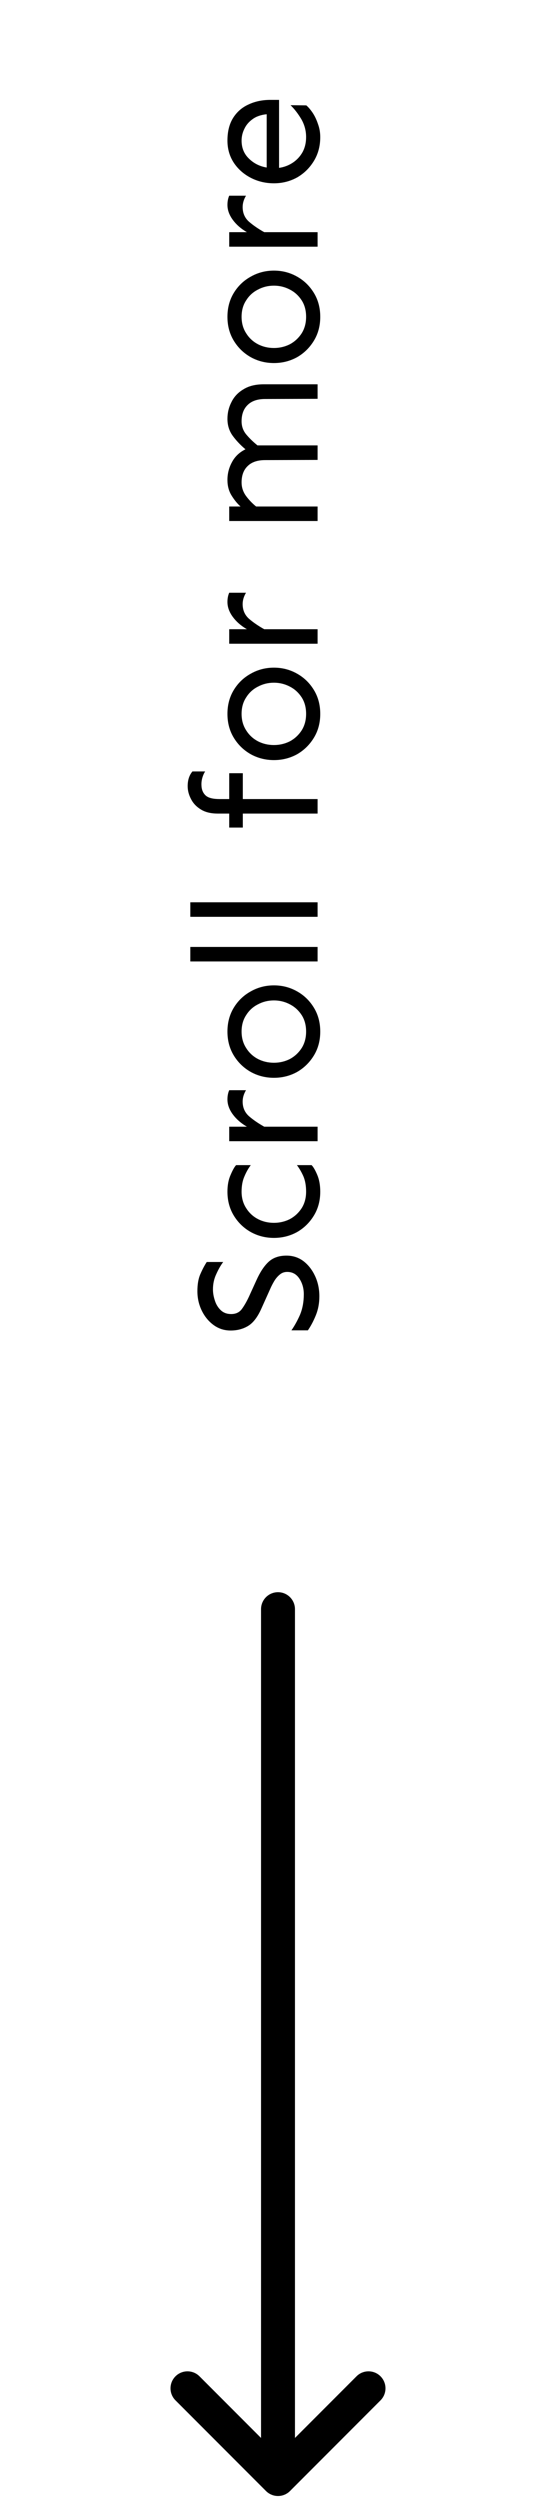<svg width="43" height="193" viewBox="0 0 43 193" fill="none" xmlns="http://www.w3.org/2000/svg">
<path d="M27.572 183.452C28.084 182.94 28.916 182.94 29.428 183.452C29.941 183.965 29.941 184.796 29.428 185.309L22.428 192.309C22.172 192.565 21.836 192.693 21.5 192.693C21.322 192.693 21.152 192.658 20.998 192.593C20.843 192.529 20.698 192.434 20.572 192.309L13.572 185.309C13.059 184.796 13.059 183.965 13.572 183.452C14.085 182.94 14.915 182.94 15.428 183.452L20.188 188.212L20.188 124.23C20.188 123.505 20.775 122.918 21.5 122.918C22.225 122.918 22.812 123.505 22.812 124.23L22.812 188.212L27.572 183.452Z" fill="black"/>
<path d="M15.266 99.682C15.266 99.144 15.343 98.702 15.498 98.356C15.653 98 15.817 97.69 15.99 97.426L17.262 97.426C17.07 97.681 16.893 97.991 16.729 98.356C16.555 98.72 16.469 99.117 16.469 99.545C16.469 99.819 16.519 100.106 16.619 100.406C16.71 100.698 16.861 100.944 17.07 101.145C17.28 101.345 17.549 101.446 17.877 101.446C18.241 101.446 18.52 101.313 18.711 101.049C18.902 100.785 19.085 100.466 19.258 100.092L19.832 98.834C20.115 98.205 20.429 97.731 20.775 97.412C21.122 97.093 21.582 96.934 22.156 96.934C22.658 96.934 23.1 97.08 23.482 97.371C23.856 97.663 24.152 98.046 24.371 98.52C24.59 98.994 24.699 99.513 24.699 100.078C24.699 100.607 24.608 101.095 24.426 101.541C24.244 101.988 24.038 102.375 23.811 102.703L22.539 102.703C22.785 102.348 23.009 101.942 23.209 101.487C23.4 101.022 23.496 100.498 23.496 99.914C23.496 99.459 23.382 99.058 23.154 98.711C22.926 98.365 22.612 98.192 22.211 98.192C21.983 98.192 21.787 98.265 21.623 98.41C21.459 98.547 21.318 98.716 21.199 98.916C21.081 99.117 20.98 99.313 20.898 99.504L20.215 101.022C19.923 101.678 19.581 102.125 19.189 102.362C18.797 102.599 18.346 102.717 17.836 102.717C17.353 102.717 16.92 102.58 16.537 102.307C16.145 102.024 15.835 101.651 15.607 101.186C15.38 100.721 15.266 100.22 15.266 99.682ZM17.59 91.998C17.59 91.497 17.672 91.064 17.836 90.7C17.991 90.335 18.132 90.084 18.26 89.948L19.395 89.948C19.203 90.203 19.039 90.494 18.902 90.823C18.756 91.151 18.684 91.543 18.684 91.998C18.684 92.481 18.802 92.905 19.039 93.27C19.267 93.634 19.572 93.917 19.955 94.117C20.329 94.309 20.739 94.404 21.186 94.404C21.623 94.404 22.033 94.309 22.416 94.117C22.79 93.917 23.095 93.634 23.332 93.27C23.56 92.905 23.674 92.481 23.674 91.998C23.674 91.543 23.605 91.151 23.469 90.823C23.323 90.494 23.154 90.203 22.963 89.948L24.098 89.948C24.234 90.084 24.38 90.335 24.535 90.7C24.69 91.064 24.768 91.497 24.768 91.998C24.768 92.691 24.604 93.306 24.275 93.844C23.947 94.382 23.514 94.806 22.977 95.115C22.43 95.416 21.833 95.567 21.186 95.567C20.538 95.567 19.941 95.416 19.395 95.115C18.848 94.806 18.41 94.382 18.082 93.844C17.754 93.306 17.59 92.691 17.59 91.998ZM17.727 86.981L19.094 86.981C18.638 86.716 18.273 86.397 18 86.024C17.727 85.65 17.59 85.267 17.59 84.875C17.59 84.611 17.635 84.374 17.727 84.164L19.025 84.164C18.852 84.456 18.766 84.748 18.766 85.039C18.766 85.504 18.93 85.882 19.258 86.174C19.586 86.457 19.978 86.725 20.434 86.981L24.562 86.981L24.562 88.102L17.727 88.102L17.727 86.981ZM17.59 79.639C17.59 78.946 17.754 78.331 18.082 77.793C18.41 77.255 18.848 76.836 19.395 76.535C19.941 76.225 20.538 76.071 21.186 76.071C21.833 76.071 22.43 76.225 22.977 76.535C23.514 76.836 23.947 77.255 24.275 77.793C24.604 78.331 24.768 78.946 24.768 79.639C24.768 80.332 24.604 80.947 24.275 81.485C23.947 82.022 23.514 82.446 22.977 82.756C22.43 83.057 21.833 83.207 21.186 83.207C20.538 83.207 19.941 83.057 19.395 82.756C18.848 82.446 18.41 82.022 18.082 81.485C17.754 80.947 17.59 80.332 17.59 79.639ZM18.684 79.639C18.684 80.122 18.802 80.546 19.039 80.91C19.267 81.275 19.572 81.558 19.955 81.758C20.329 81.95 20.739 82.045 21.186 82.045C21.623 82.045 22.033 81.95 22.416 81.758C22.79 81.558 23.095 81.275 23.332 80.91C23.56 80.546 23.674 80.122 23.674 79.639C23.674 79.147 23.56 78.723 23.332 78.367C23.095 78.003 22.79 77.725 22.416 77.533C22.033 77.333 21.623 77.233 21.186 77.233C20.739 77.233 20.329 77.333 19.955 77.533C19.572 77.725 19.267 78.003 19.039 78.367C18.802 78.723 18.684 79.147 18.684 79.639ZM14.719 73.104L24.562 73.104L24.562 74.225L14.719 74.225L14.719 73.104ZM14.719 69.658L24.562 69.658L24.562 70.779L14.719 70.779L14.719 69.658ZM17.727 59.692L18.779 59.692L18.779 61.688L24.562 61.688L24.562 62.809L18.779 62.809L18.779 63.889L17.727 63.889L17.727 62.809L16.852 62.809C16.314 62.809 15.876 62.704 15.539 62.494C15.193 62.285 14.938 62.016 14.773 61.688C14.6 61.36 14.514 61.027 14.514 60.69C14.514 60.225 14.637 59.847 14.883 59.555L15.867 59.555C15.776 59.692 15.703 59.856 15.648 60.047C15.594 60.239 15.571 60.43 15.58 60.621C15.589 60.959 15.699 61.223 15.908 61.414C16.109 61.597 16.464 61.688 16.975 61.688L17.727 61.688L17.727 59.692ZM17.59 55.112C17.59 54.419 17.754 53.804 18.082 53.266C18.41 52.728 18.848 52.309 19.395 52.008C19.941 51.698 20.538 51.543 21.186 51.543C21.833 51.543 22.43 51.698 22.977 52.008C23.514 52.309 23.947 52.728 24.275 53.266C24.604 53.804 24.768 54.419 24.768 55.112C24.768 55.804 24.604 56.419 24.275 56.957C23.947 57.495 23.514 57.919 22.977 58.229C22.43 58.529 21.833 58.68 21.186 58.68C20.538 58.68 19.941 58.529 19.395 58.229C18.848 57.919 18.41 57.495 18.082 56.957C17.754 56.419 17.59 55.804 17.59 55.112ZM18.684 55.112C18.684 55.595 18.802 56.019 19.039 56.383C19.267 56.748 19.572 57.03 19.955 57.231C20.329 57.422 20.739 57.518 21.186 57.518C21.623 57.518 22.033 57.422 22.416 57.231C22.79 57.03 23.095 56.748 23.332 56.383C23.56 56.019 23.674 55.595 23.674 55.112C23.674 54.619 23.56 54.196 23.332 53.84C23.095 53.475 22.79 53.197 22.416 53.006C22.033 52.806 21.623 52.705 21.186 52.705C20.739 52.705 20.329 52.806 19.955 53.006C19.572 53.197 19.267 53.475 19.039 53.84C18.802 54.196 18.684 54.619 18.684 55.112ZM17.727 48.576L19.094 48.576C18.638 48.312 18.273 47.993 18 47.619C17.727 47.246 17.59 46.863 17.59 46.471C17.59 46.207 17.635 45.97 17.727 45.76L19.025 45.76C18.852 46.052 18.766 46.343 18.766 46.635C18.766 47.1 18.93 47.478 19.258 47.77C19.586 48.052 19.978 48.321 20.434 48.576L24.562 48.576L24.562 49.697L17.727 49.697L17.727 48.576ZM17.727 39.102L18.602 39.102C18.355 38.883 18.128 38.605 17.918 38.268C17.699 37.922 17.59 37.516 17.59 37.051C17.59 36.559 17.708 36.099 17.945 35.67C18.173 35.242 18.52 34.914 18.984 34.686C18.602 34.367 18.273 34.02 18 33.647C17.727 33.273 17.59 32.836 17.59 32.334C17.59 31.869 17.695 31.436 17.904 31.035C18.105 30.625 18.415 30.297 18.834 30.051C19.244 29.796 19.764 29.668 20.393 29.668L24.562 29.668L24.562 30.789L20.502 30.803C19.91 30.803 19.458 30.958 19.148 31.268C18.838 31.569 18.684 31.988 18.684 32.526C18.684 32.918 18.807 33.259 19.053 33.551C19.299 33.843 19.586 34.121 19.914 34.385L24.562 34.385L24.562 35.506L20.502 35.52C19.91 35.52 19.458 35.675 19.148 35.985C18.838 36.285 18.684 36.705 18.684 37.242C18.684 37.616 18.793 37.958 19.012 38.268C19.23 38.569 19.495 38.847 19.805 39.102L24.562 39.102L24.562 40.223L17.727 40.223L17.727 39.102ZM17.59 24.459C17.59 23.767 17.754 23.151 18.082 22.613C18.41 22.076 18.848 21.657 19.395 21.356C19.941 21.046 20.538 20.891 21.186 20.891C21.833 20.891 22.43 21.046 22.977 21.356C23.514 21.657 23.947 22.076 24.275 22.613C24.604 23.151 24.768 23.767 24.768 24.459C24.768 25.152 24.604 25.767 24.275 26.305C23.947 26.843 23.514 27.267 22.977 27.576C22.43 27.877 21.833 28.028 21.186 28.028C20.538 28.028 19.941 27.877 19.395 27.576C18.848 27.267 18.41 26.843 18.082 26.305C17.754 25.767 17.59 25.152 17.59 24.459ZM18.684 24.459C18.684 24.942 18.802 25.366 19.039 25.731C19.267 26.095 19.572 26.378 19.955 26.578C20.329 26.77 20.739 26.866 21.186 26.866C21.623 26.866 22.033 26.77 22.416 26.578C22.79 26.378 23.095 26.095 23.332 25.731C23.56 25.366 23.674 24.942 23.674 24.459C23.674 23.967 23.56 23.543 23.332 23.188C23.095 22.823 22.79 22.545 22.416 22.354C22.033 22.153 21.623 22.053 21.186 22.053C20.739 22.053 20.329 22.153 19.955 22.354C19.572 22.545 19.267 22.823 19.039 23.188C18.802 23.543 18.684 23.967 18.684 24.459ZM17.727 17.924L19.094 17.924C18.638 17.66 18.273 17.341 18 16.967C17.727 16.593 17.59 16.21 17.59 15.819C17.59 15.554 17.635 15.317 17.727 15.108L19.025 15.108C18.852 15.399 18.766 15.691 18.766 15.983C18.766 16.448 18.93 16.826 19.258 17.117C19.586 17.4 19.978 17.669 20.434 17.924L24.562 17.924L24.562 19.045L17.727 19.045L17.727 17.924ZM17.59 10.856C17.59 10.154 17.736 9.571 18.027 9.106C18.319 8.641 18.715 8.295 19.217 8.067C19.718 7.83 20.283 7.711 20.912 7.711L21.582 7.711L21.582 12.961C21.965 12.906 22.316 12.774 22.635 12.565C22.954 12.355 23.209 12.082 23.4 11.744C23.583 11.407 23.674 11.02 23.674 10.582C23.674 10.09 23.551 9.63 23.305 9.201C23.049 8.773 22.771 8.413 22.471 8.121L23.688 8.135C23.842 8.263 24.006 8.454 24.18 8.709C24.344 8.955 24.48 9.242 24.59 9.571C24.708 9.89 24.768 10.227 24.768 10.582C24.768 11.275 24.604 11.89 24.275 12.428C23.947 12.966 23.514 13.39 22.977 13.7C22.43 14 21.833 14.151 21.186 14.151C20.538 14.151 19.941 14.009 19.395 13.727C18.848 13.444 18.41 13.057 18.082 12.565C17.754 12.063 17.59 11.494 17.59 10.856ZM18.684 10.856C18.684 11.421 18.875 11.886 19.258 12.25C19.631 12.615 20.087 12.843 20.625 12.934L20.625 8.819C20.178 8.864 19.814 8.992 19.531 9.201C19.249 9.402 19.039 9.648 18.902 9.94C18.756 10.231 18.684 10.537 18.684 10.856Z" fill="black"/>
</svg>
